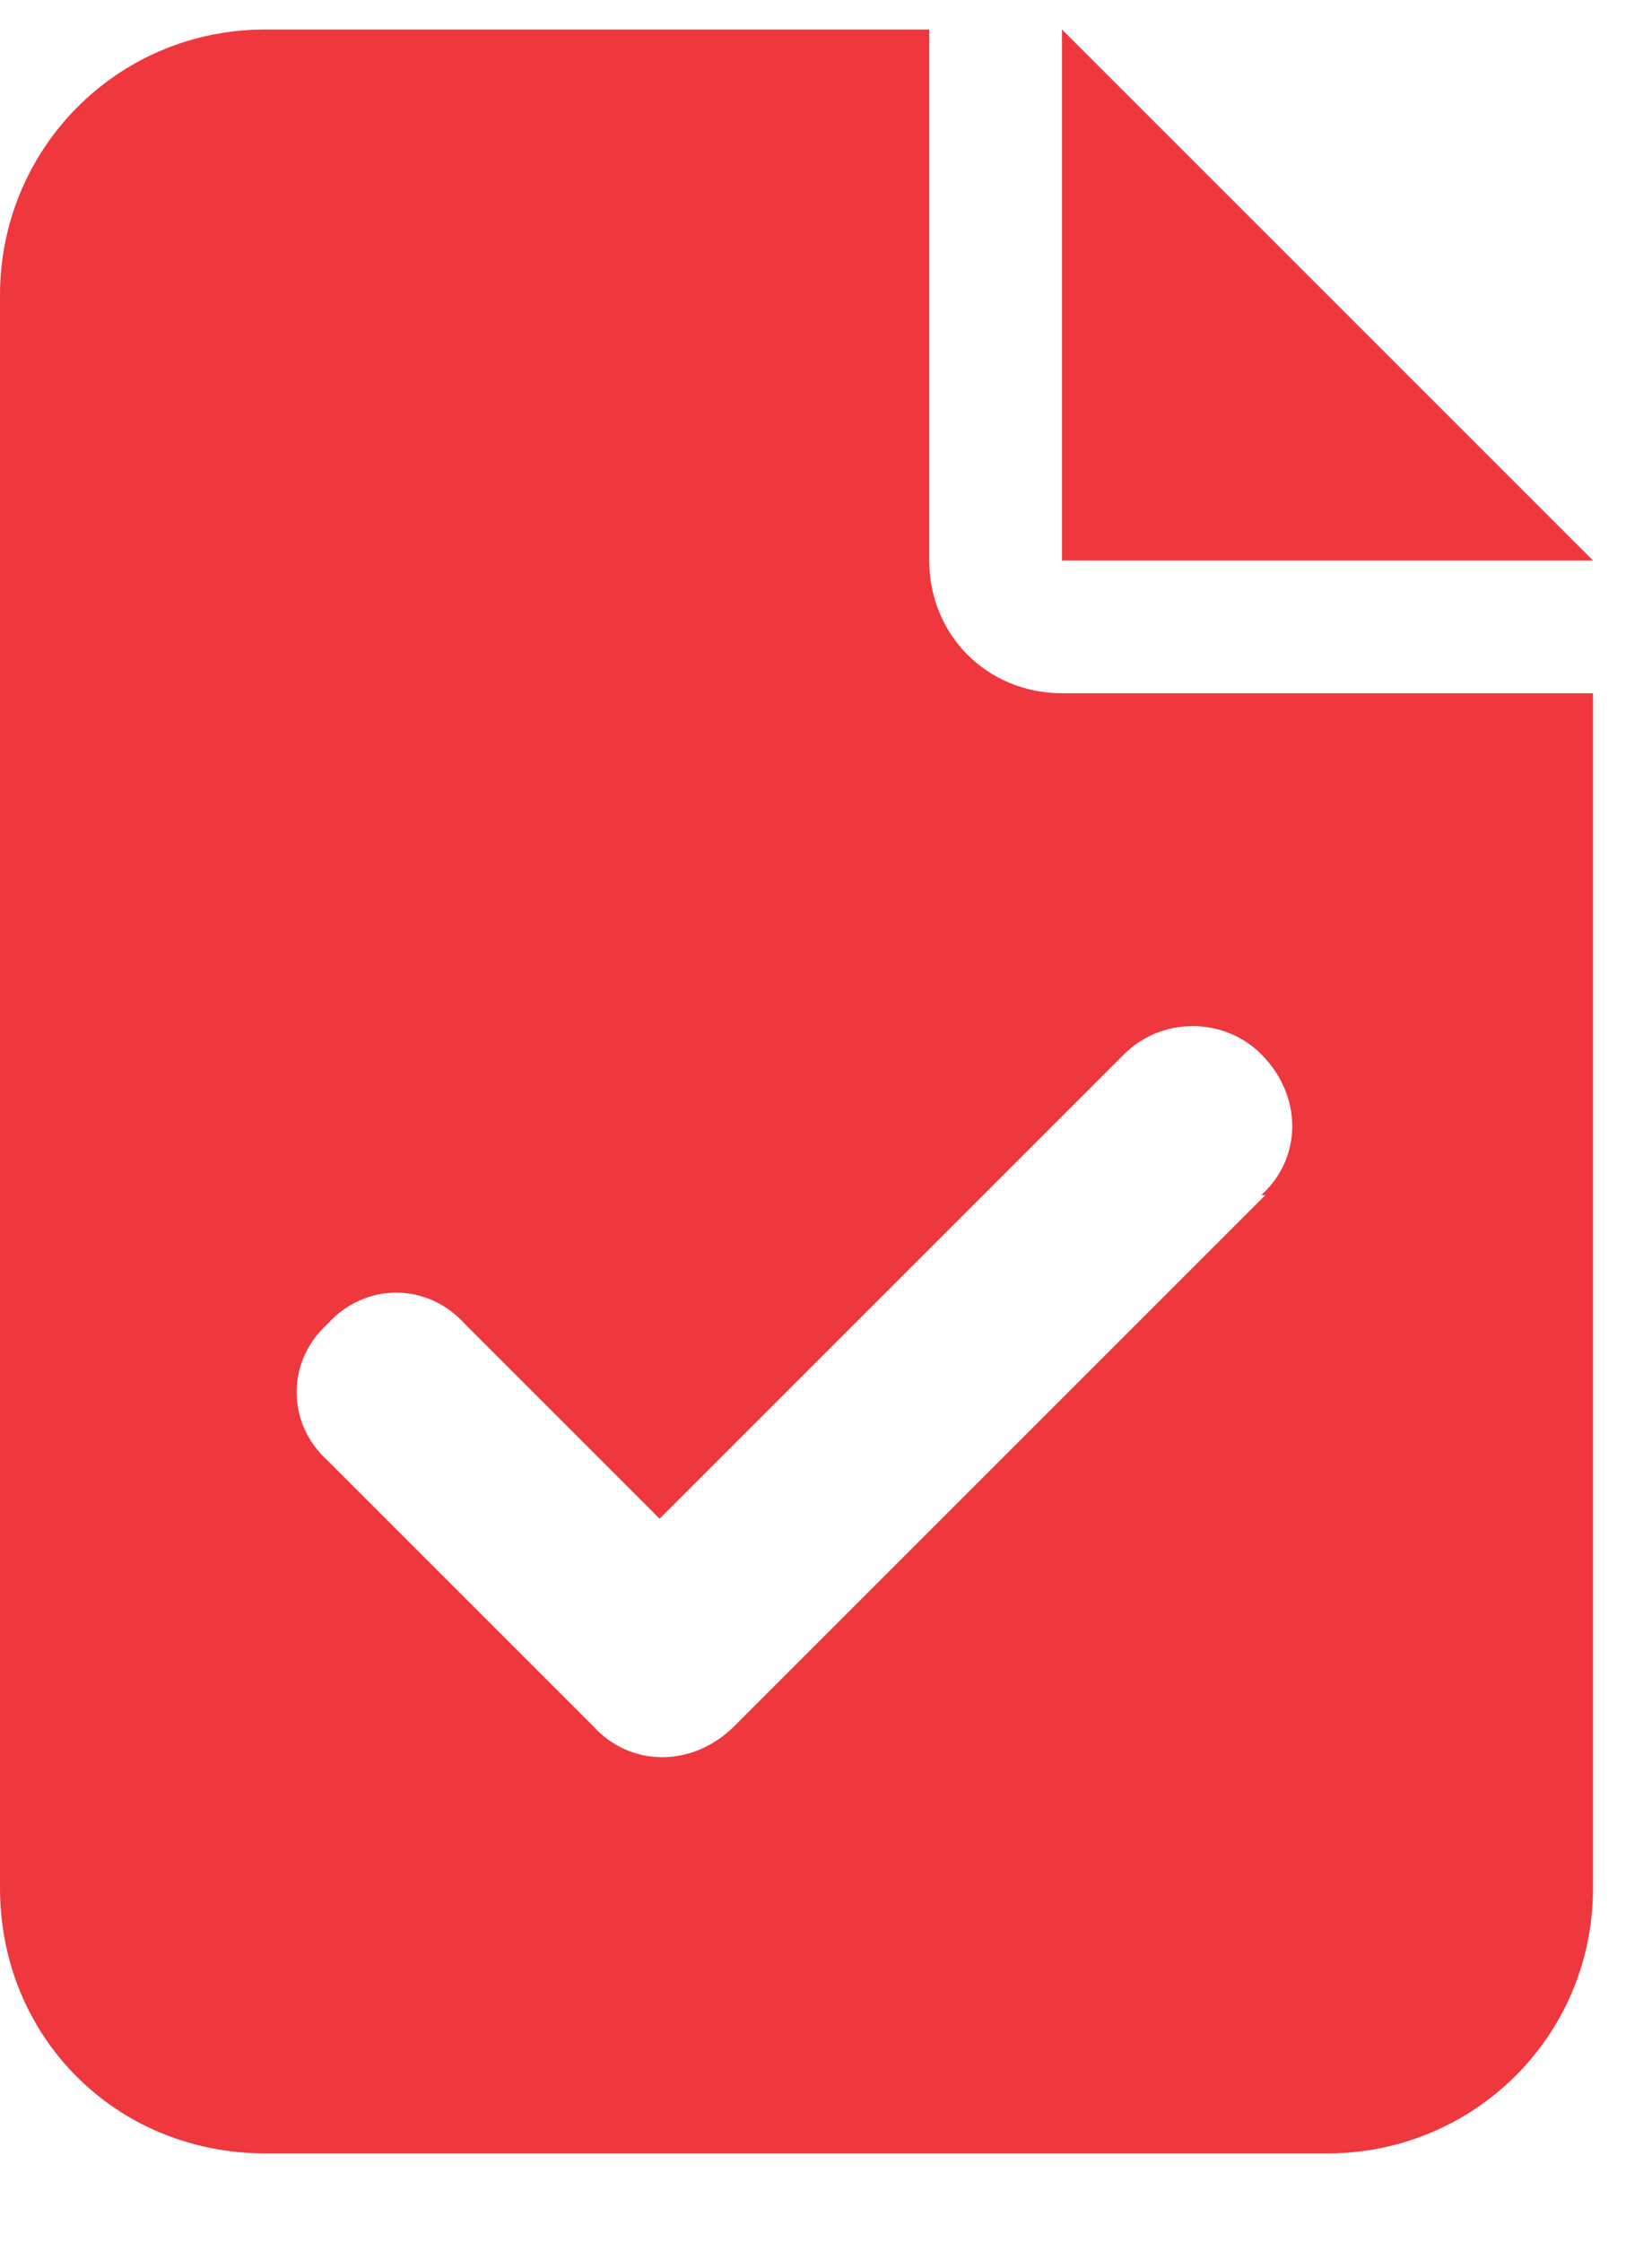 <svg width="14" height="19" viewBox="0 0 14 19" fill="none" xmlns="http://www.w3.org/2000/svg">
<path d="M2.25 0.25H7.875V4.75C7.875 5.383 8.367 5.875 9 5.875H13.5V16C13.5 17.266 12.48 18.25 11.25 18.25H2.25C0.984 18.25 0 17.266 0 16V2.5C0 1.27 0.984 0.25 2.25 0.25ZM9 0.25L13.5 4.75H9V0.25ZM10.723 10.129H10.688C11.039 9.812 11.039 9.285 10.688 8.934C10.371 8.617 9.844 8.617 9.527 8.934L5.59 12.871L3.938 11.219C3.621 10.867 3.094 10.867 2.777 11.219C2.426 11.535 2.426 12.062 2.777 12.379L5.027 14.629C5.344 14.98 5.871 14.98 6.223 14.629L10.723 10.129Z" fill="#EF373E"/>
</svg>
